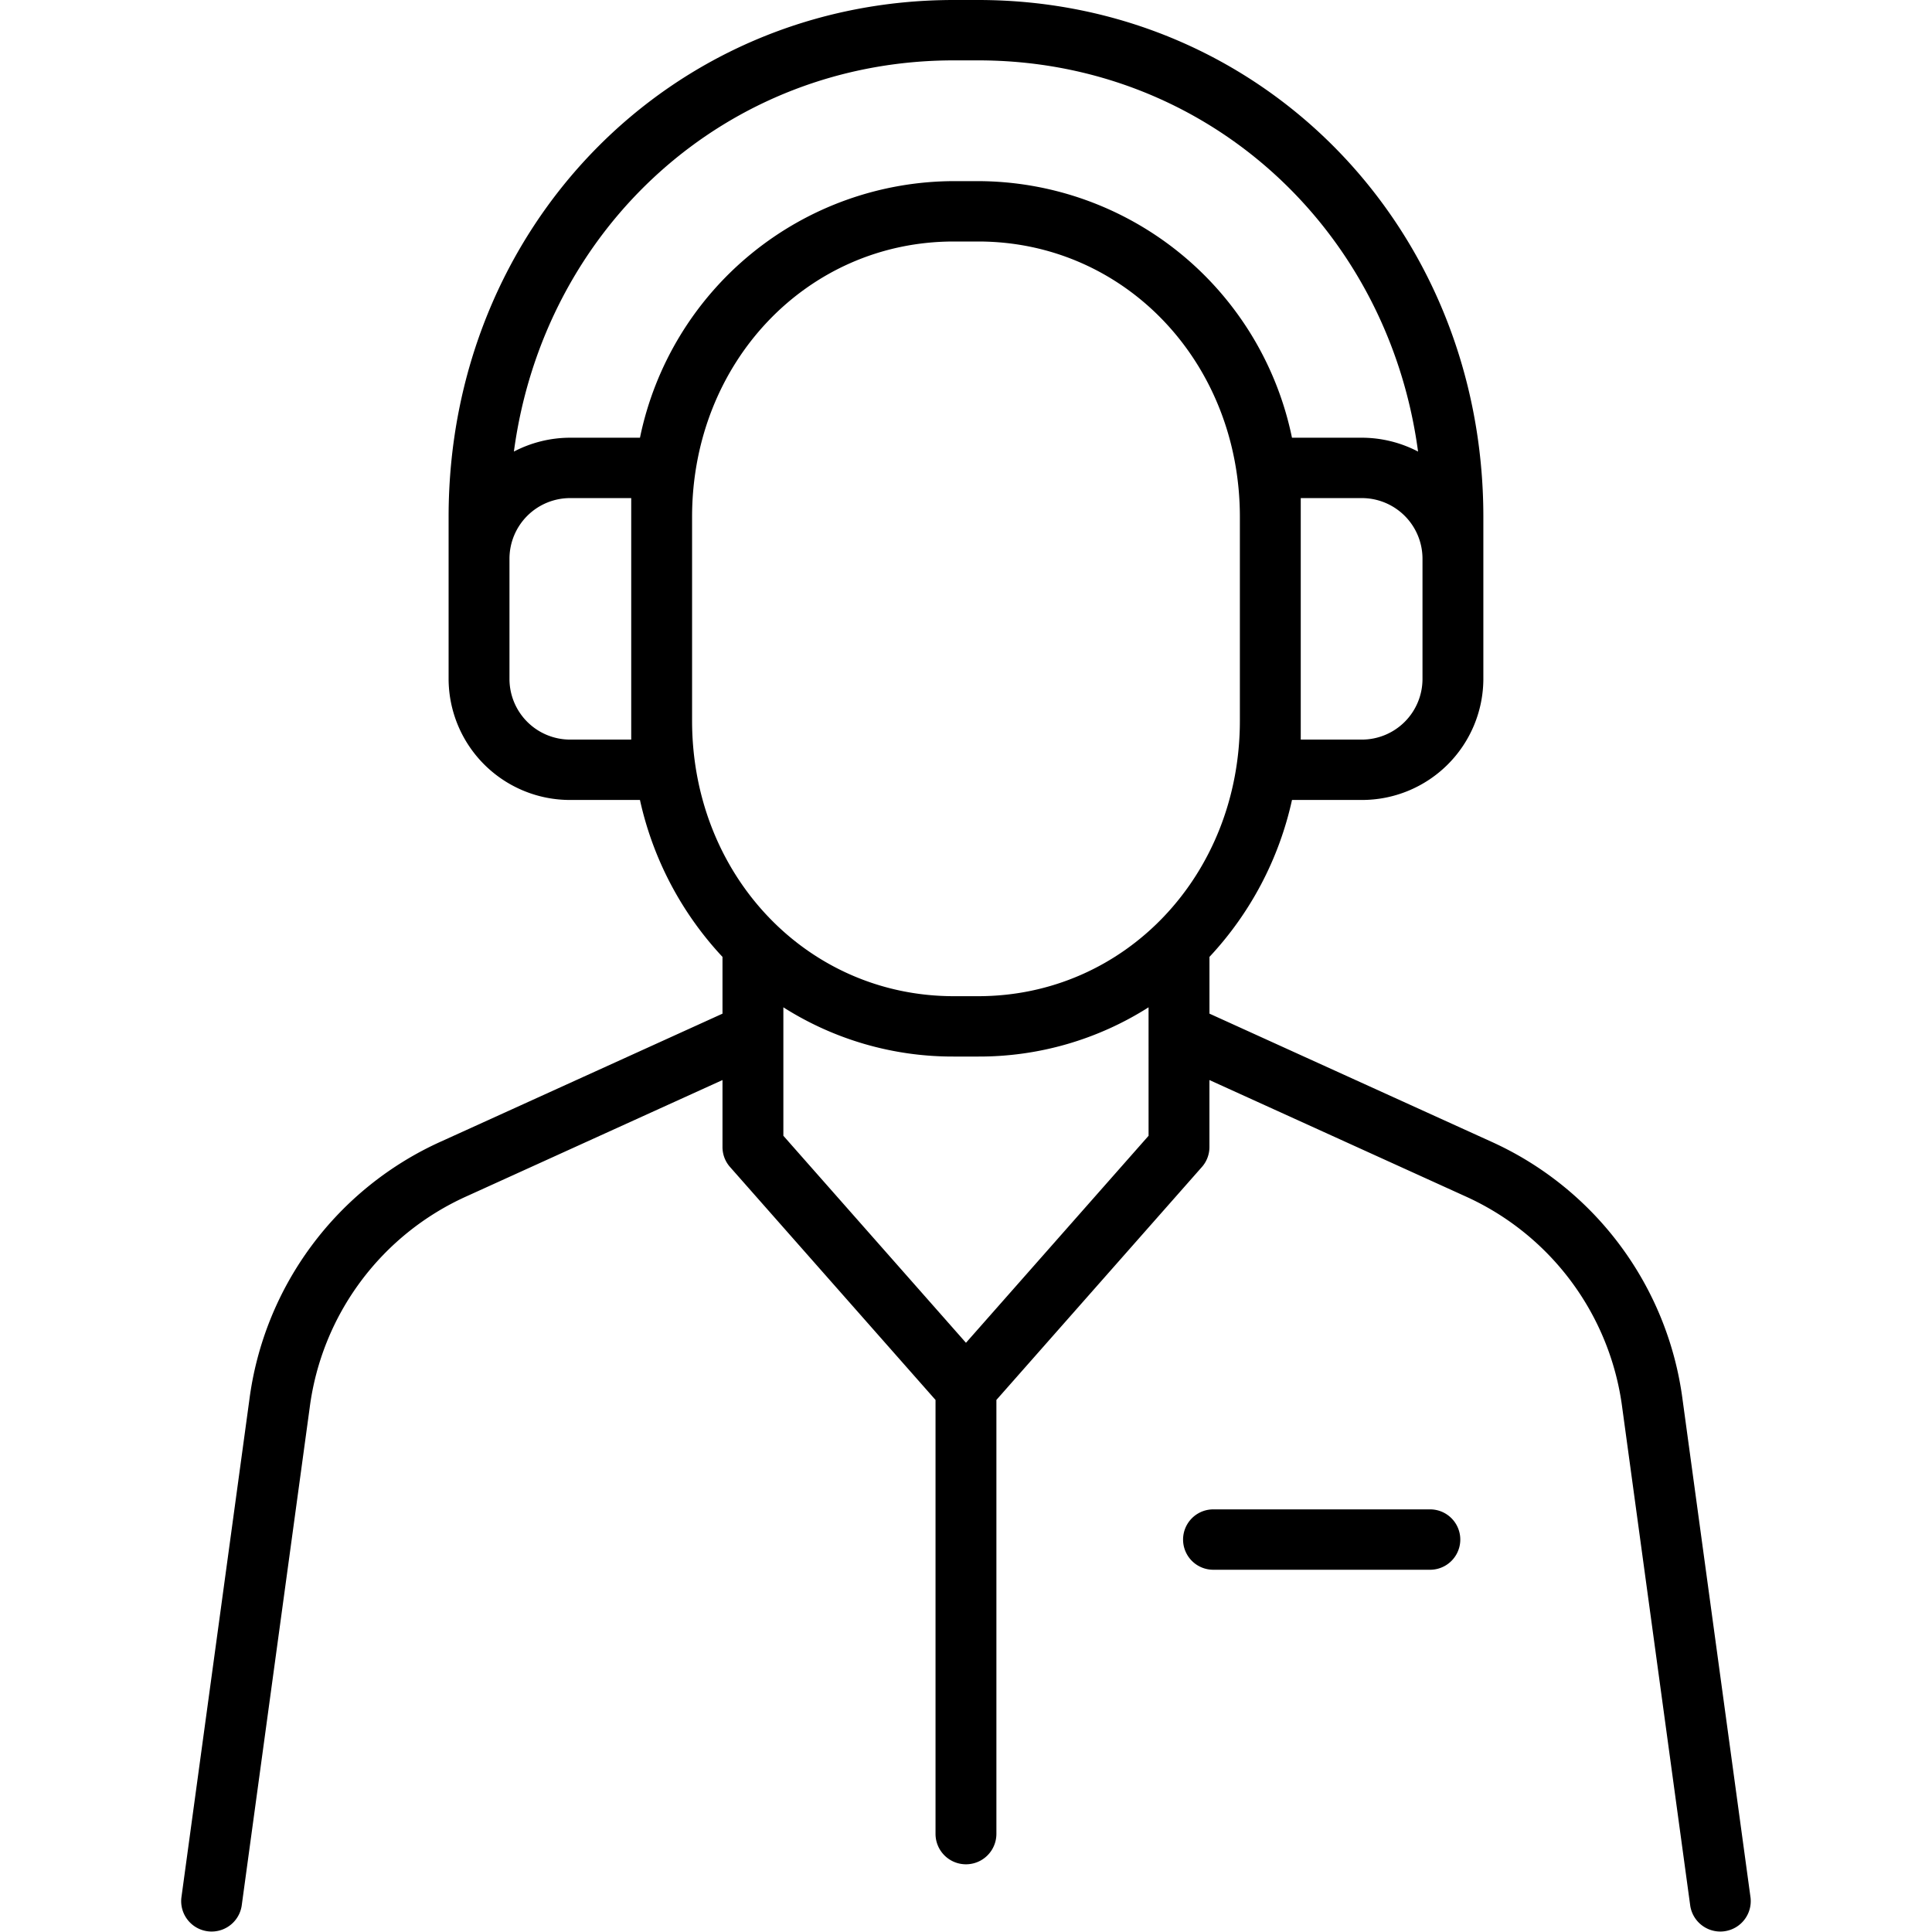 <svg id="Layer_1" viewBox="0 0 128 128" xmlns="http://www.w3.org/2000/svg" data-name="Layer 1"><path d="m111.476 92.738a21.854 21.854 0 0 0 -12.712-17.116l-18.634-8.466v-3.759a22.207 22.207 0 0 0 5.468-10.397h4.613a8.042 8.042 0 0 0 8.065-8v-10.75c0-19.206-14.702-34.25-33.471-34.25h-1.613c-18.769 0-33.471 15.044-33.471 34.25v10.75a8.042 8.042 0 0 0 8.065 8h4.613a22.207 22.207 0 0 0 5.468 10.397v3.761l-18.633 8.464a21.85 21.85 0 0 0 -12.712 17.109l-4.506 33a2.016 2.016 0 0 0 3.995.537l4.507-33.007a17.875 17.875 0 0 1 10.395-14.003l16.954-7.702v4.443a1.991 1.991 0 0 0 .499 1.317l13.615 15.434v28.748a2.016 2.016 0 0 0 4.033 0v-28.748l13.615-15.434a1.991 1.991 0 0 0 .499-1.317v-4.443l16.955 7.702a17.88 17.88 0 0 1 10.395 14.01l4.506 33a2.016 2.016 0 0 0 3.995-.537zm-17.232-47.738a4.02 4.02 0 0 1 -4.033 4h-4.033v-16h4.033a4.02 4.02 0 0 1 4.033 4zm-52.424 4h-4.033a4.02 4.02 0 0 1 -4.033-4v-8a4.02 4.02 0 0 1 4.033-4h4.033zm-4.033-20a8.062 8.062 0 0 0 -3.74.918c1.988-14.839 14.072-25.918 29.145-25.918h1.613c15.072 0 27.157 11.08 29.145 25.918a8.062 8.062 0 0 0 -3.74-.918h-4.613a21.292 21.292 0 0 0 -20.792-17h-1.613a21.292 21.292 0 0 0 -20.792 17zm38.309 46.248-12.098 13.715-12.098-13.715v-8.511a20.909 20.909 0 0 0 11.291 3.262h1.613a20.909 20.909 0 0 0 11.291-3.262zm-11.291-9.248h-1.613c-9.723 0-17.34-8.017-17.34-18.25v-13.5c0-10.233 7.617-18.25 17.34-18.25h1.613c9.723 0 17.34 8.017 17.34 18.25v13.5c0 10.233-7.617 18.25-17.34 18.25z"/><path d="m94.748 104a2 2 0 1 0 0-4h-14.366a2 2 0 1 0 0 4z"/></svg>
